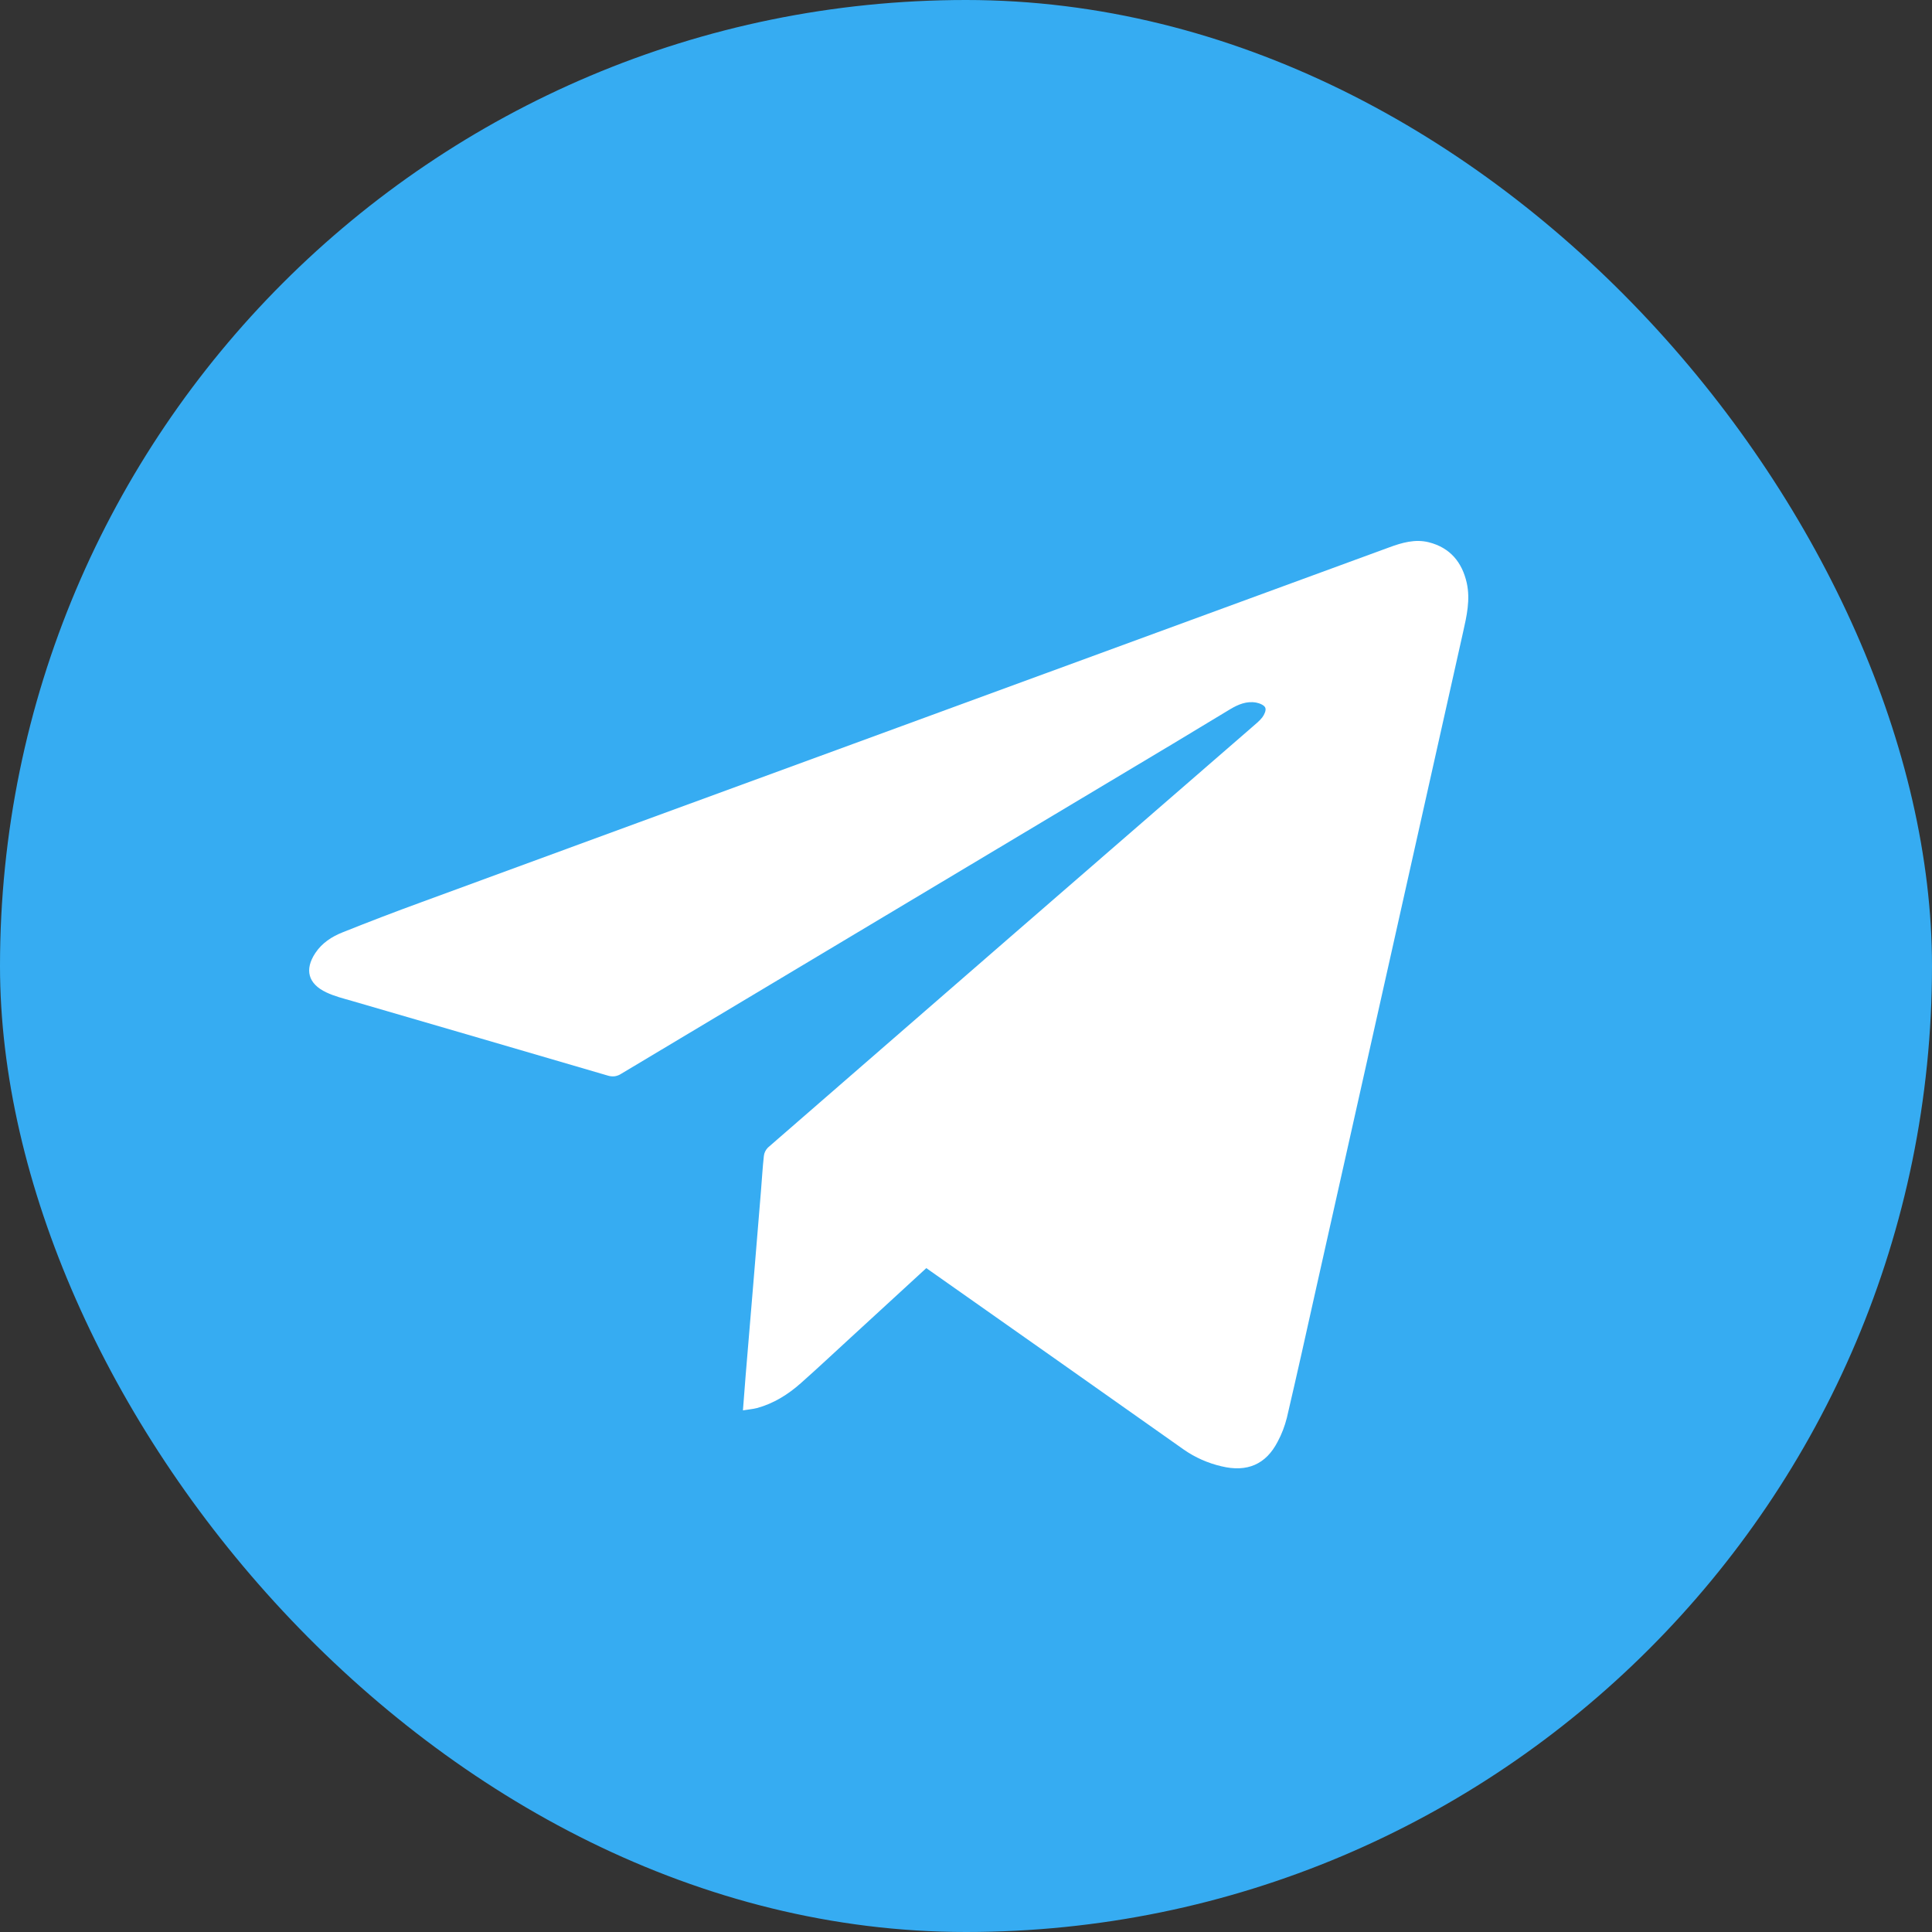 <svg width="24" height="24" viewBox="0 0 24 24" fill="none" xmlns="http://www.w3.org/2000/svg">
<rect x="0" y="0" width="24" height="24" fill="#333333" stroke="none"/>
<rect width="24" height="24" rx="12" fill="#36ACF2"/>
<g clip-path="url(#clip0_246_2057)">
<path d="M11.507 15.753L10.56 16.623C10.356 16.81 10.154 17 9.946 17.184C9.79 17.322 9.613 17.434 9.405 17.491C9.351 17.505 9.294 17.509 9.229 17.52C9.241 17.366 9.252 17.225 9.263 17.083C9.295 16.704 9.326 16.325 9.358 15.945C9.39 15.561 9.421 15.178 9.453 14.794C9.465 14.649 9.473 14.504 9.489 14.36C9.493 14.321 9.511 14.285 9.539 14.256C11.541 12.515 13.545 10.774 15.55 9.036C15.595 8.996 15.645 8.958 15.681 8.911C15.706 8.878 15.731 8.823 15.718 8.792C15.706 8.76 15.648 8.736 15.606 8.728C15.486 8.706 15.381 8.751 15.282 8.81C15.046 8.951 14.812 9.095 14.576 9.236C12.289 10.604 10.002 11.972 7.715 13.34C7.691 13.356 7.663 13.366 7.635 13.37C7.606 13.373 7.577 13.37 7.549 13.361C6.492 13.051 5.434 12.743 4.376 12.435C4.268 12.404 4.155 12.376 4.054 12.328C3.826 12.221 3.781 12.044 3.917 11.839C3.999 11.715 4.121 11.635 4.258 11.581C4.583 11.451 4.909 11.326 5.238 11.206C7.027 10.549 8.816 9.893 10.606 9.238C12.824 8.425 15.042 7.612 17.259 6.799C17.416 6.741 17.58 6.694 17.748 6.736C18.018 6.804 18.163 6.989 18.22 7.239C18.267 7.448 18.22 7.653 18.174 7.857C17.878 9.176 17.583 10.494 17.289 11.812C16.976 13.211 16.663 14.609 16.349 16.006C16.23 16.542 16.111 17.077 15.986 17.612C15.96 17.715 15.922 17.816 15.871 17.91C15.726 18.191 15.492 18.292 15.174 18.215C15.005 18.176 14.845 18.105 14.705 18.007C13.66 17.269 12.615 16.532 11.568 15.796C11.55 15.783 11.531 15.77 11.507 15.753Z" fill="white"/>
</g>
<defs>
<clipPath id="clip0_246_2057">
<rect width="14.4" height="11.52" fill="white" transform="translate(3.84 6.72)"/>
</clipPath>
</defs>
</svg>

